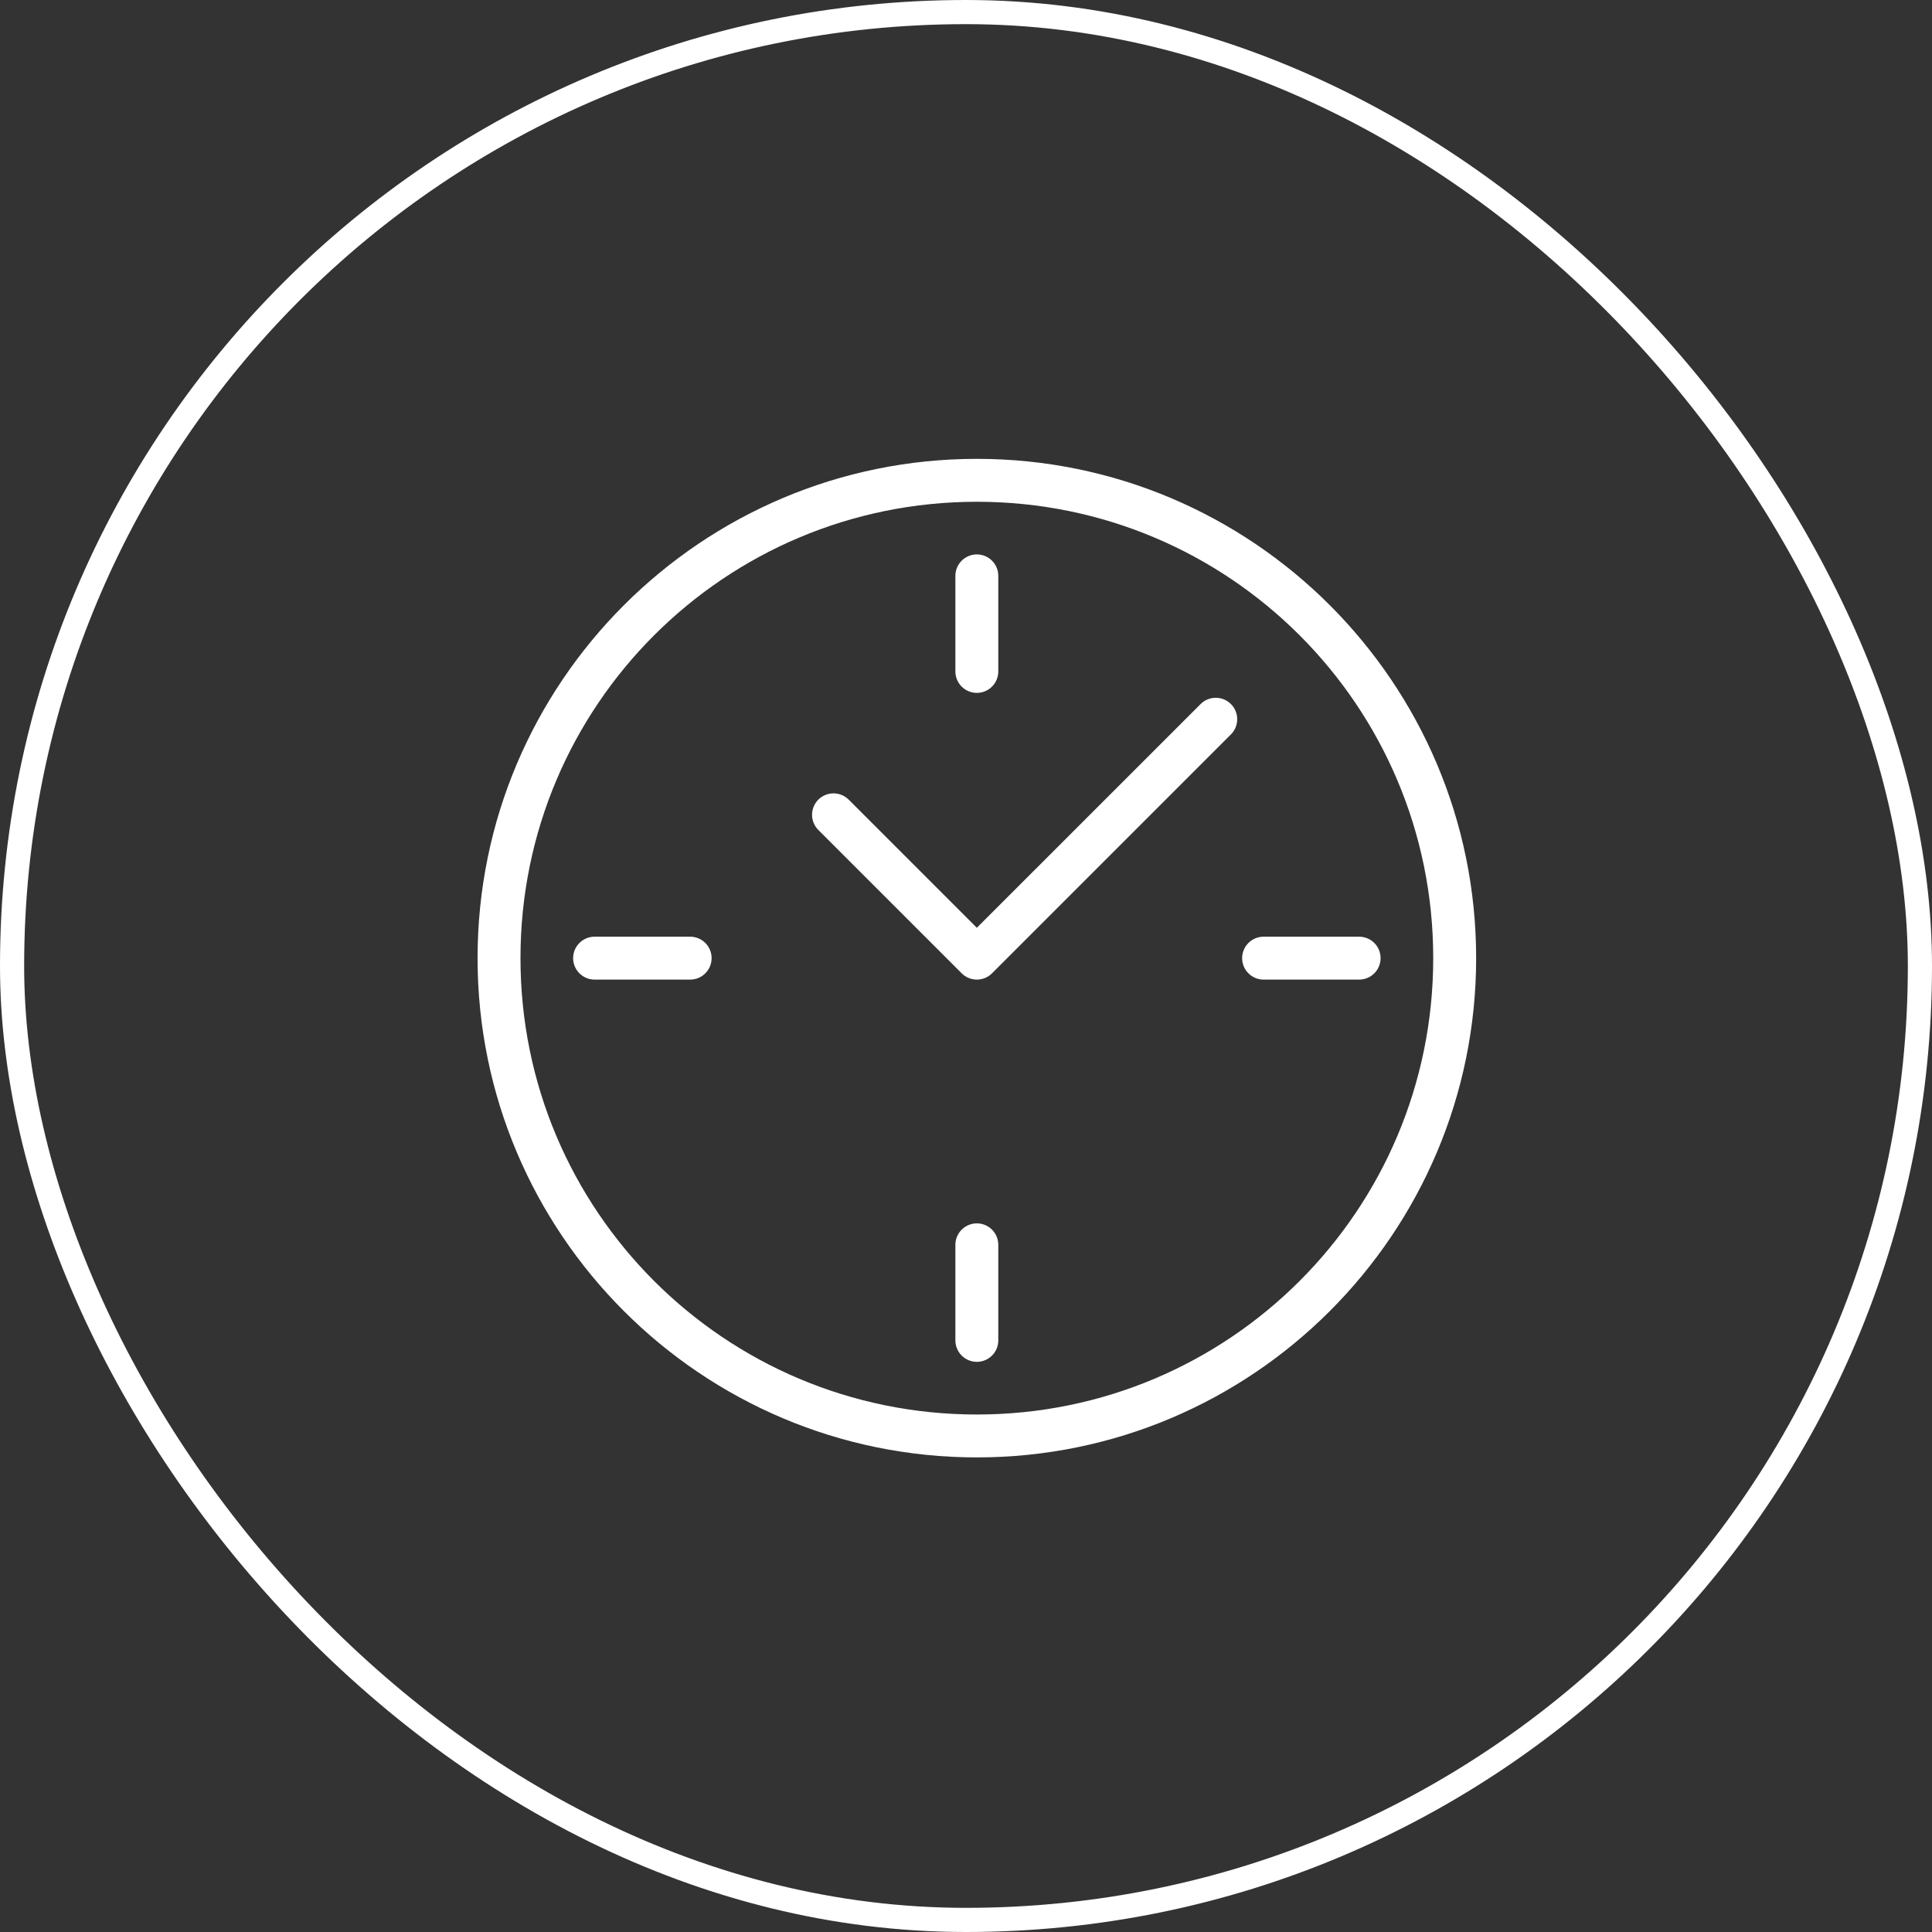 <?xml version="1.0" encoding="UTF-8"?> <svg xmlns="http://www.w3.org/2000/svg" width="80" height="80" viewBox="0 0 80 80" fill="none"><rect x="0" y="0" width="80" height="80" fill="#333333" stroke="none"/><rect x="0.5" y="0.5" width="79" height="79" rx="39.5" stroke="white"></rect><path fill-rule="evenodd" clip-rule="evenodd" d="M40.45 19C29.042 19 19.775 28.267 19.775 39.674C19.775 51.082 29.042 60.348 40.45 60.348C51.857 60.348 61.124 51.082 61.124 39.674C61.124 28.267 51.857 19 40.45 19ZM40.45 20.777C50.897 20.777 59.347 29.227 59.347 39.674C59.347 50.121 50.897 58.572 40.45 58.572C30.002 58.572 21.552 50.121 21.552 39.674C21.552 29.227 30.002 20.777 40.45 20.777Z" fill="white"></path><path fill-rule="evenodd" clip-rule="evenodd" d="M40.449 50.657C40.213 50.657 39.987 50.751 39.821 50.917C39.654 51.084 39.56 51.31 39.56 51.546V55.503C39.56 55.738 39.654 55.964 39.821 56.131C39.987 56.297 40.213 56.391 40.449 56.391C40.684 56.391 40.91 56.297 41.077 56.131C41.244 55.964 41.337 55.738 41.337 55.503V51.546C41.337 51.31 41.244 51.084 41.077 50.917C40.91 50.751 40.684 50.657 40.449 50.657Z" fill="white"></path><path fill-rule="evenodd" clip-rule="evenodd" d="M24.621 38.786C24.385 38.786 24.159 38.88 23.993 39.046C23.826 39.213 23.732 39.439 23.732 39.675C23.732 39.91 23.826 40.136 23.993 40.303C24.159 40.469 24.385 40.563 24.621 40.563H28.578C28.695 40.563 28.81 40.54 28.918 40.495C29.026 40.451 29.123 40.385 29.206 40.303C29.288 40.22 29.354 40.122 29.399 40.014C29.443 39.907 29.466 39.791 29.466 39.675C29.466 39.558 29.443 39.442 29.399 39.334C29.354 39.227 29.288 39.129 29.206 39.046C29.123 38.964 29.026 38.898 28.918 38.854C28.81 38.809 28.695 38.786 28.578 38.786H24.621Z" fill="white"></path><path fill-rule="evenodd" clip-rule="evenodd" d="M40.449 22.957C40.213 22.957 39.987 23.051 39.821 23.217C39.654 23.384 39.56 23.61 39.56 23.845V27.802C39.56 28.038 39.654 28.264 39.821 28.431C39.987 28.597 40.213 28.691 40.449 28.691C40.684 28.691 40.91 28.597 41.077 28.431C41.244 28.264 41.337 28.038 41.337 27.802V23.845C41.337 23.61 41.244 23.384 41.077 23.217C40.91 23.051 40.684 22.957 40.449 22.957Z" fill="white"></path><path fill-rule="evenodd" clip-rule="evenodd" d="M52.322 38.786C52.086 38.786 51.86 38.88 51.694 39.046C51.527 39.213 51.434 39.439 51.434 39.675C51.434 39.91 51.527 40.136 51.694 40.303C51.86 40.469 52.086 40.563 52.322 40.563H56.279C56.515 40.563 56.741 40.469 56.907 40.303C57.074 40.136 57.167 39.91 57.167 39.675C57.167 39.439 57.074 39.213 56.907 39.046C56.741 38.88 56.515 38.786 56.279 38.786H52.322Z" fill="white"></path><path fill-rule="evenodd" clip-rule="evenodd" d="M50.342 28.894C50.225 28.894 50.11 28.916 50.002 28.961C49.894 29.006 49.796 29.071 49.714 29.154L40.449 38.418L35.142 33.111C35.059 33.029 34.961 32.963 34.853 32.919C34.745 32.874 34.63 32.851 34.513 32.851C34.397 32.851 34.281 32.874 34.173 32.919C34.066 32.963 33.968 33.029 33.885 33.111C33.803 33.194 33.737 33.291 33.693 33.399C33.648 33.507 33.625 33.623 33.625 33.739C33.625 33.856 33.648 33.971 33.693 34.079C33.737 34.187 33.803 34.285 33.885 34.367L39.821 40.303C39.988 40.47 40.214 40.563 40.449 40.563C40.685 40.563 40.911 40.47 41.077 40.303L50.97 30.41C51.053 30.328 51.118 30.23 51.163 30.122C51.207 30.014 51.23 29.899 51.23 29.782C51.23 29.665 51.207 29.55 51.163 29.442C51.118 29.334 51.053 29.236 50.97 29.154C50.804 28.987 50.578 28.894 50.342 28.894Z" fill="white"></path></svg> 